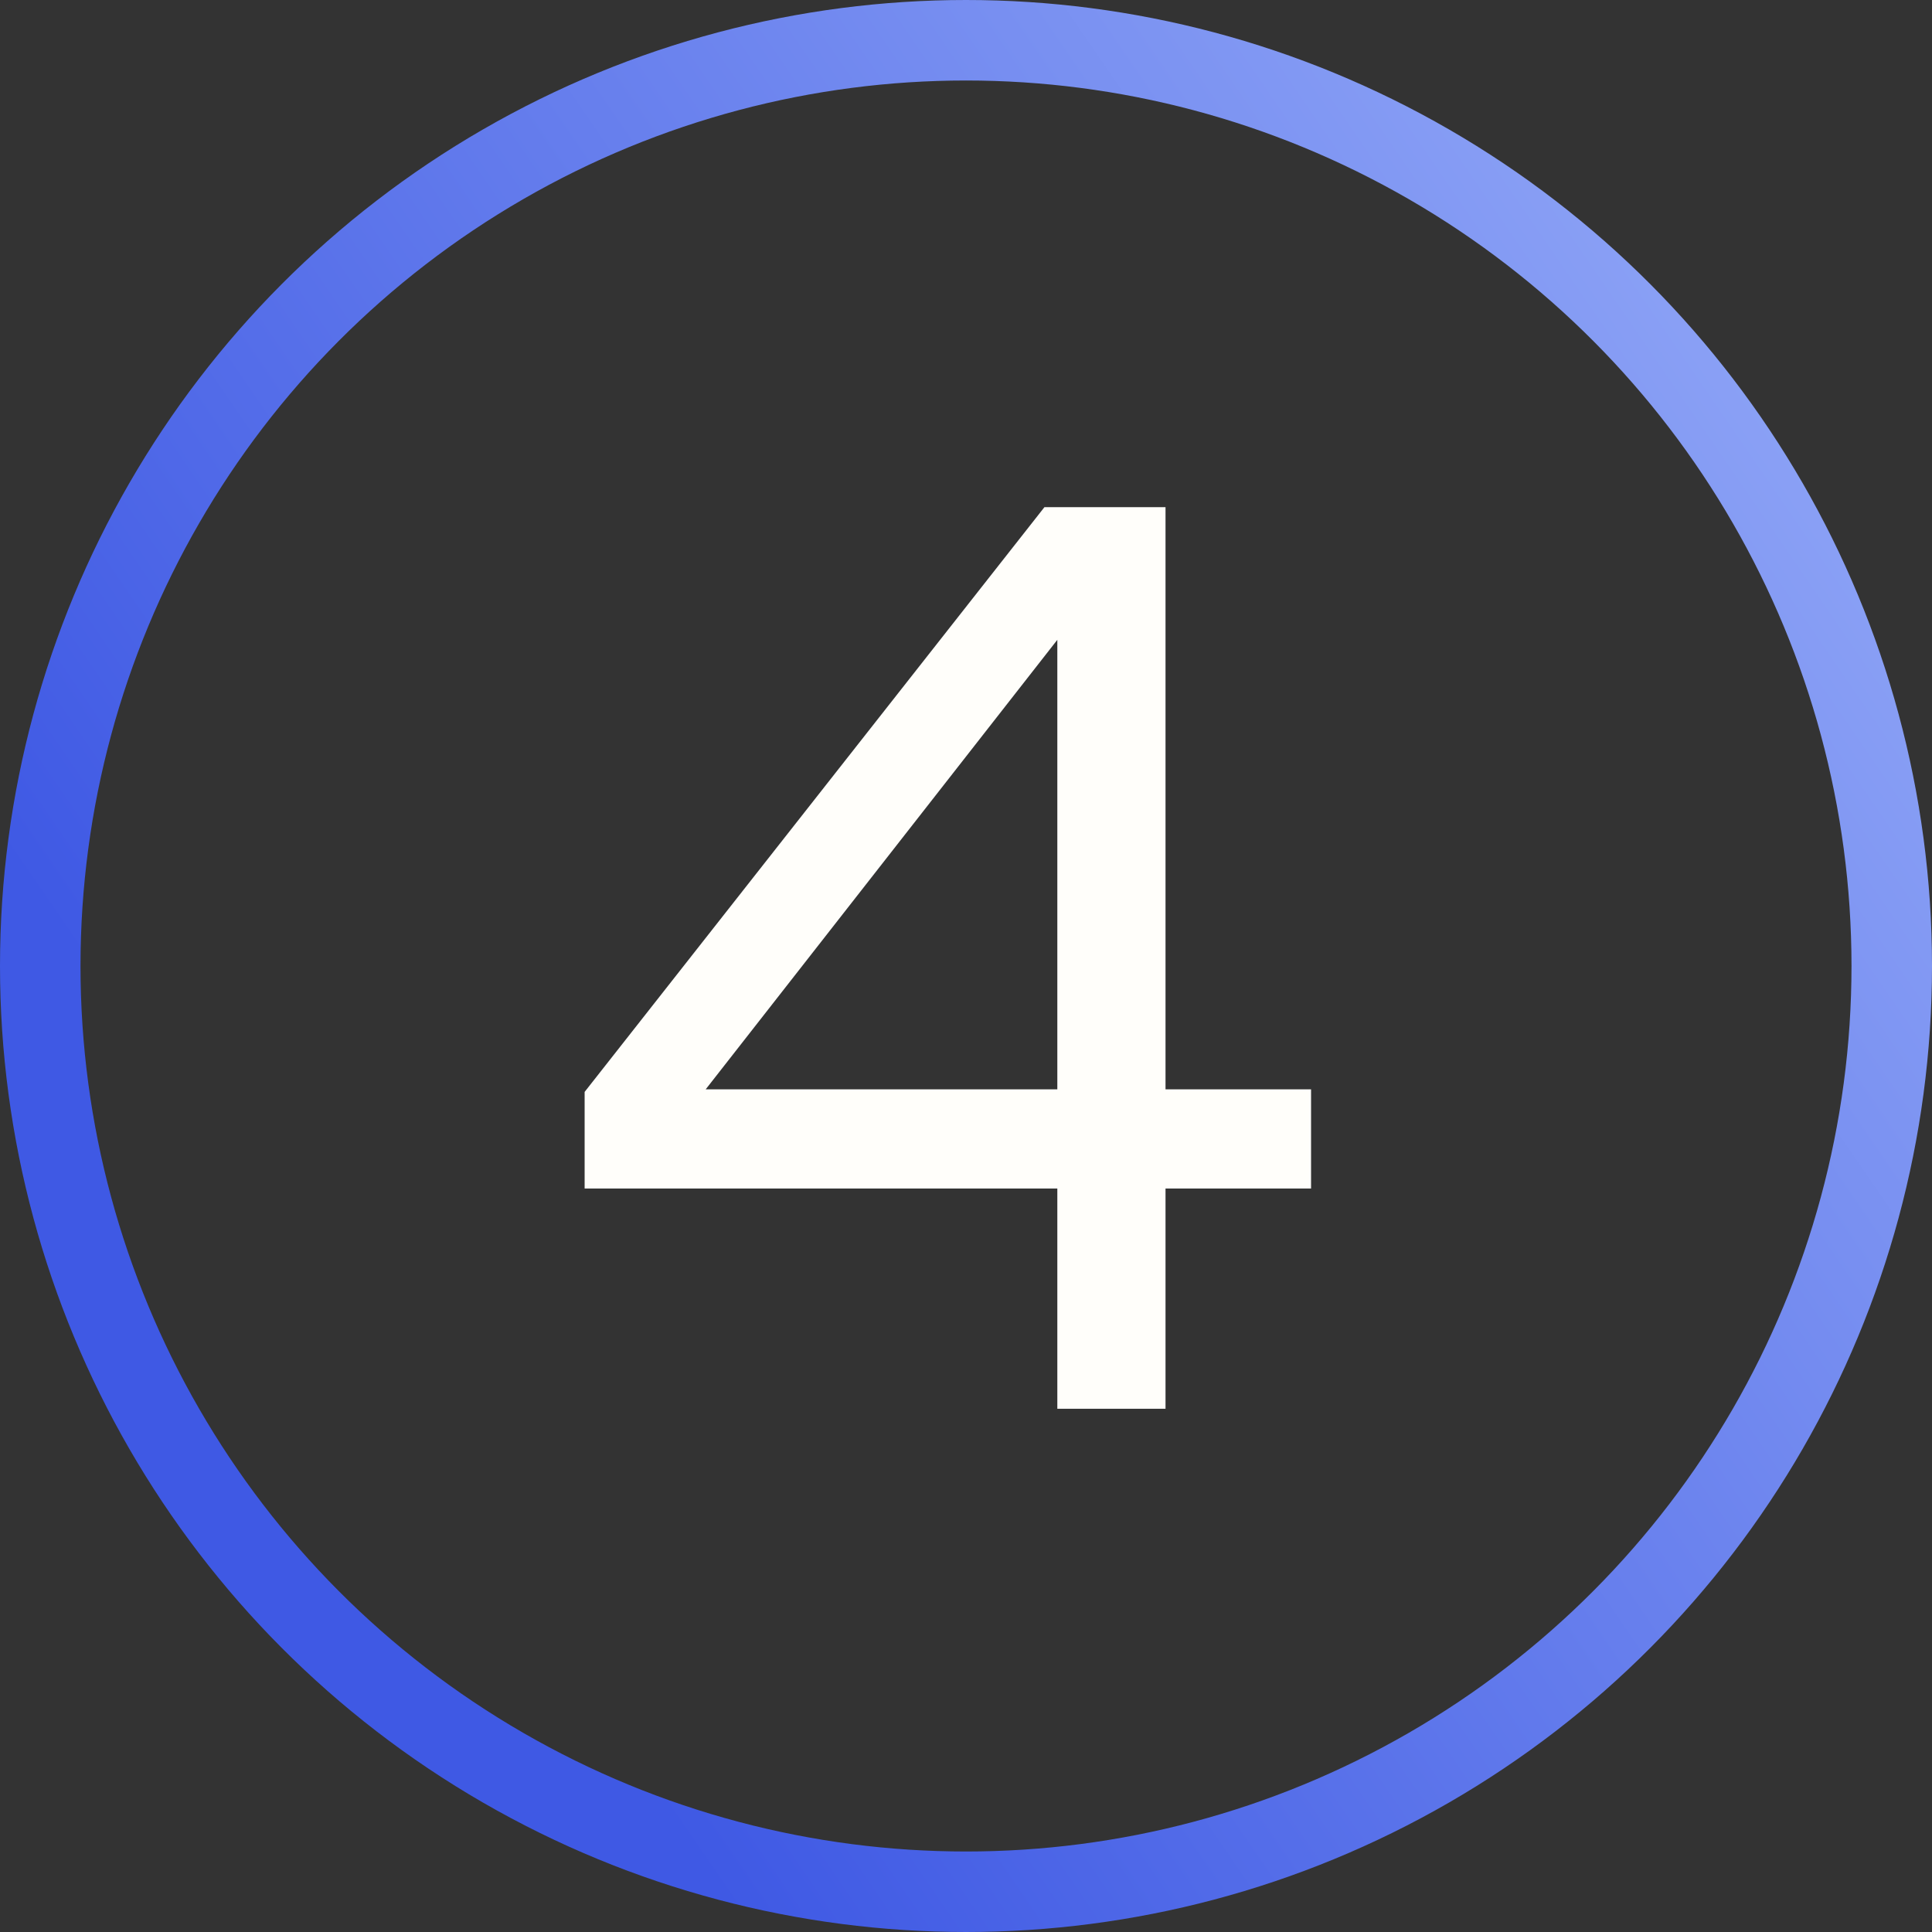 <svg width="48" height="48" viewBox="0 0 48 48" fill="none" xmlns="http://www.w3.org/2000/svg">
<rect x="0" y="0" width="48" height="48" fill="#333333" stroke="none"/>
<path d="M14.525 29.528V27.128L25.949 12.6H28.957V27.064H32.573V29.528H28.957V35H26.269V29.528H14.525ZM26.269 15.896L17.533 27.064H26.269V15.896Z" fill="#FFFEFA"/>
<circle cx="24" cy="24" r="23" stroke="url(#paint0_linear_14_1566)" stroke-width="2"/>
<defs>
<linearGradient id="paint0_linear_14_1566" x1="-11.866" y1="62.374" x2="70.925" y2="5.502" gradientUnits="userSpaceOnUse">
<stop offset="0.33" stop-color="#3F59E4"/>
<stop offset="1" stop-color="#B6CAFF"/>
</linearGradient>
</defs>
</svg>
